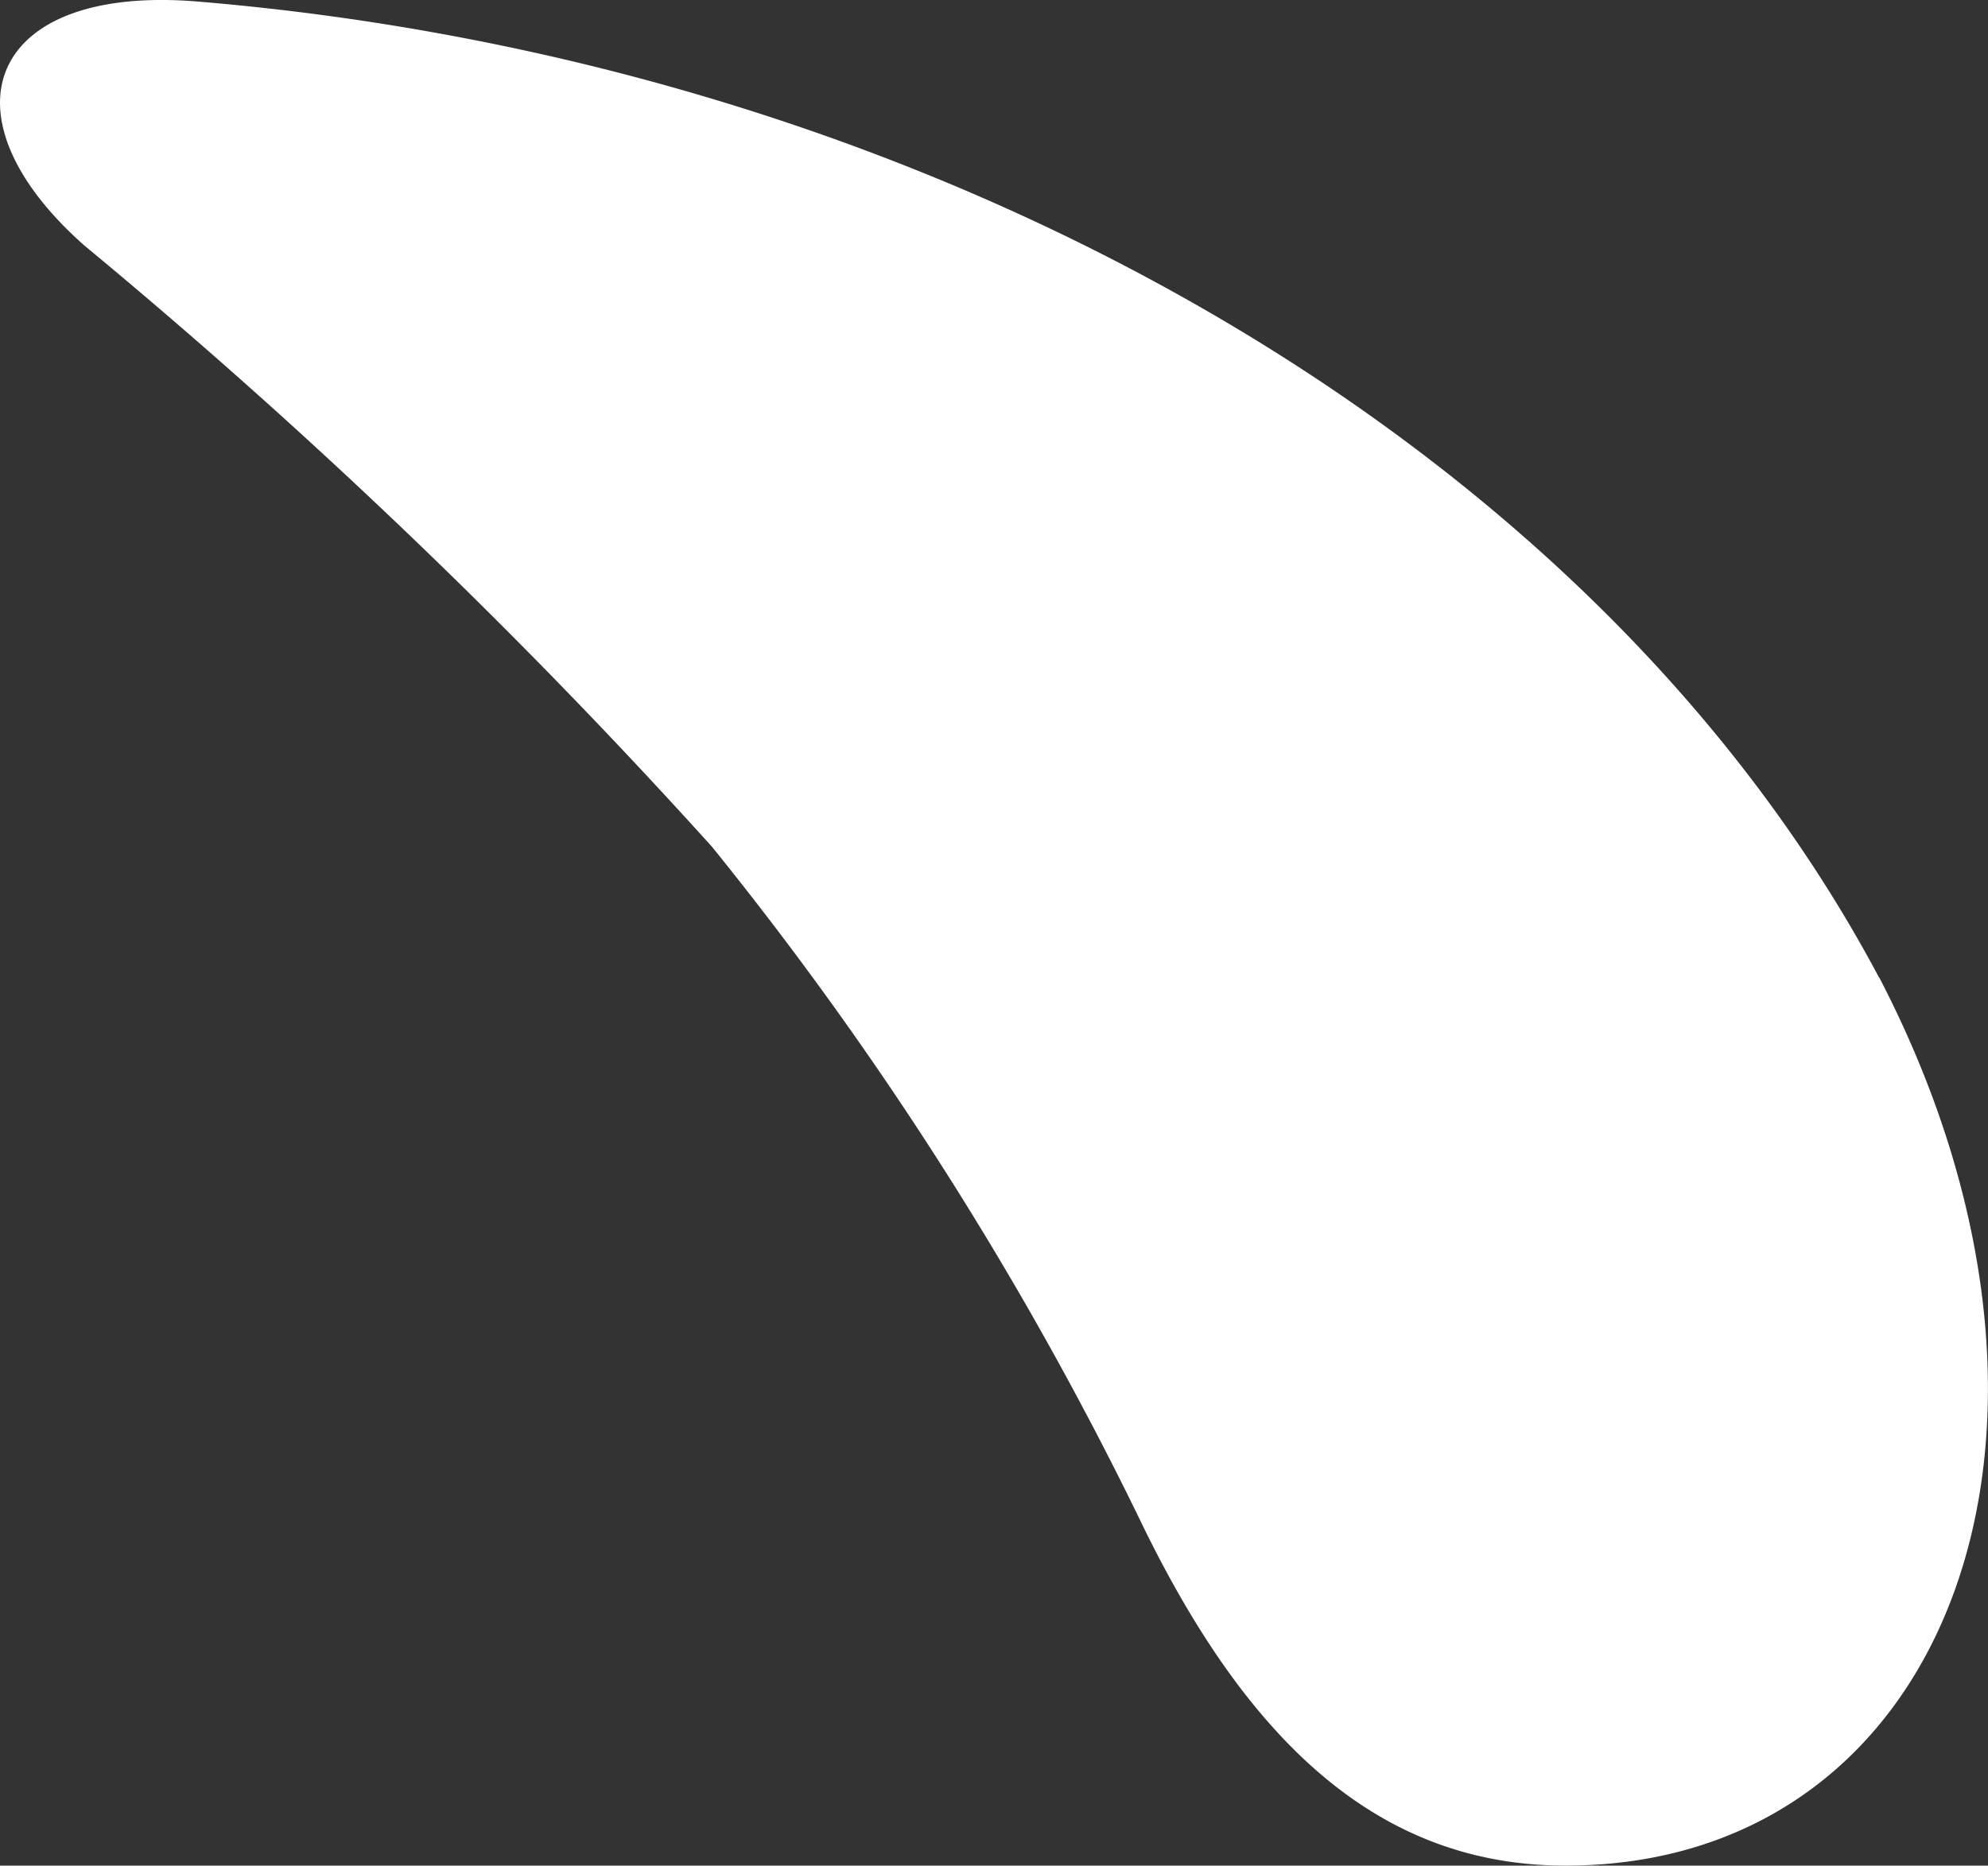 <svg xmlns="http://www.w3.org/2000/svg" width="24.595" height="23.085" viewBox="0 0 24.595 23.085">
  <rect x="0" y="0" width="24.595" height="23.085" fill="#333333" stroke="none"/>
  <path id="_07" data-name="07" d="M421.308,71.459c2.912,5.605.864,10.993-3.88,10.993-2.37,0-3.987-1.615-5.28-4.31a43.5,43.5,0,0,0-5.282-8.3,74.154,74.154,0,0,0-7.761-7.436c-1.832-1.619-1.186-3.234,1.4-3.02,9.053.756,17.247,5.391,20.8,12.073" transform="translate(-398.06 -59.367)" fill="#fff"/>
</svg>

